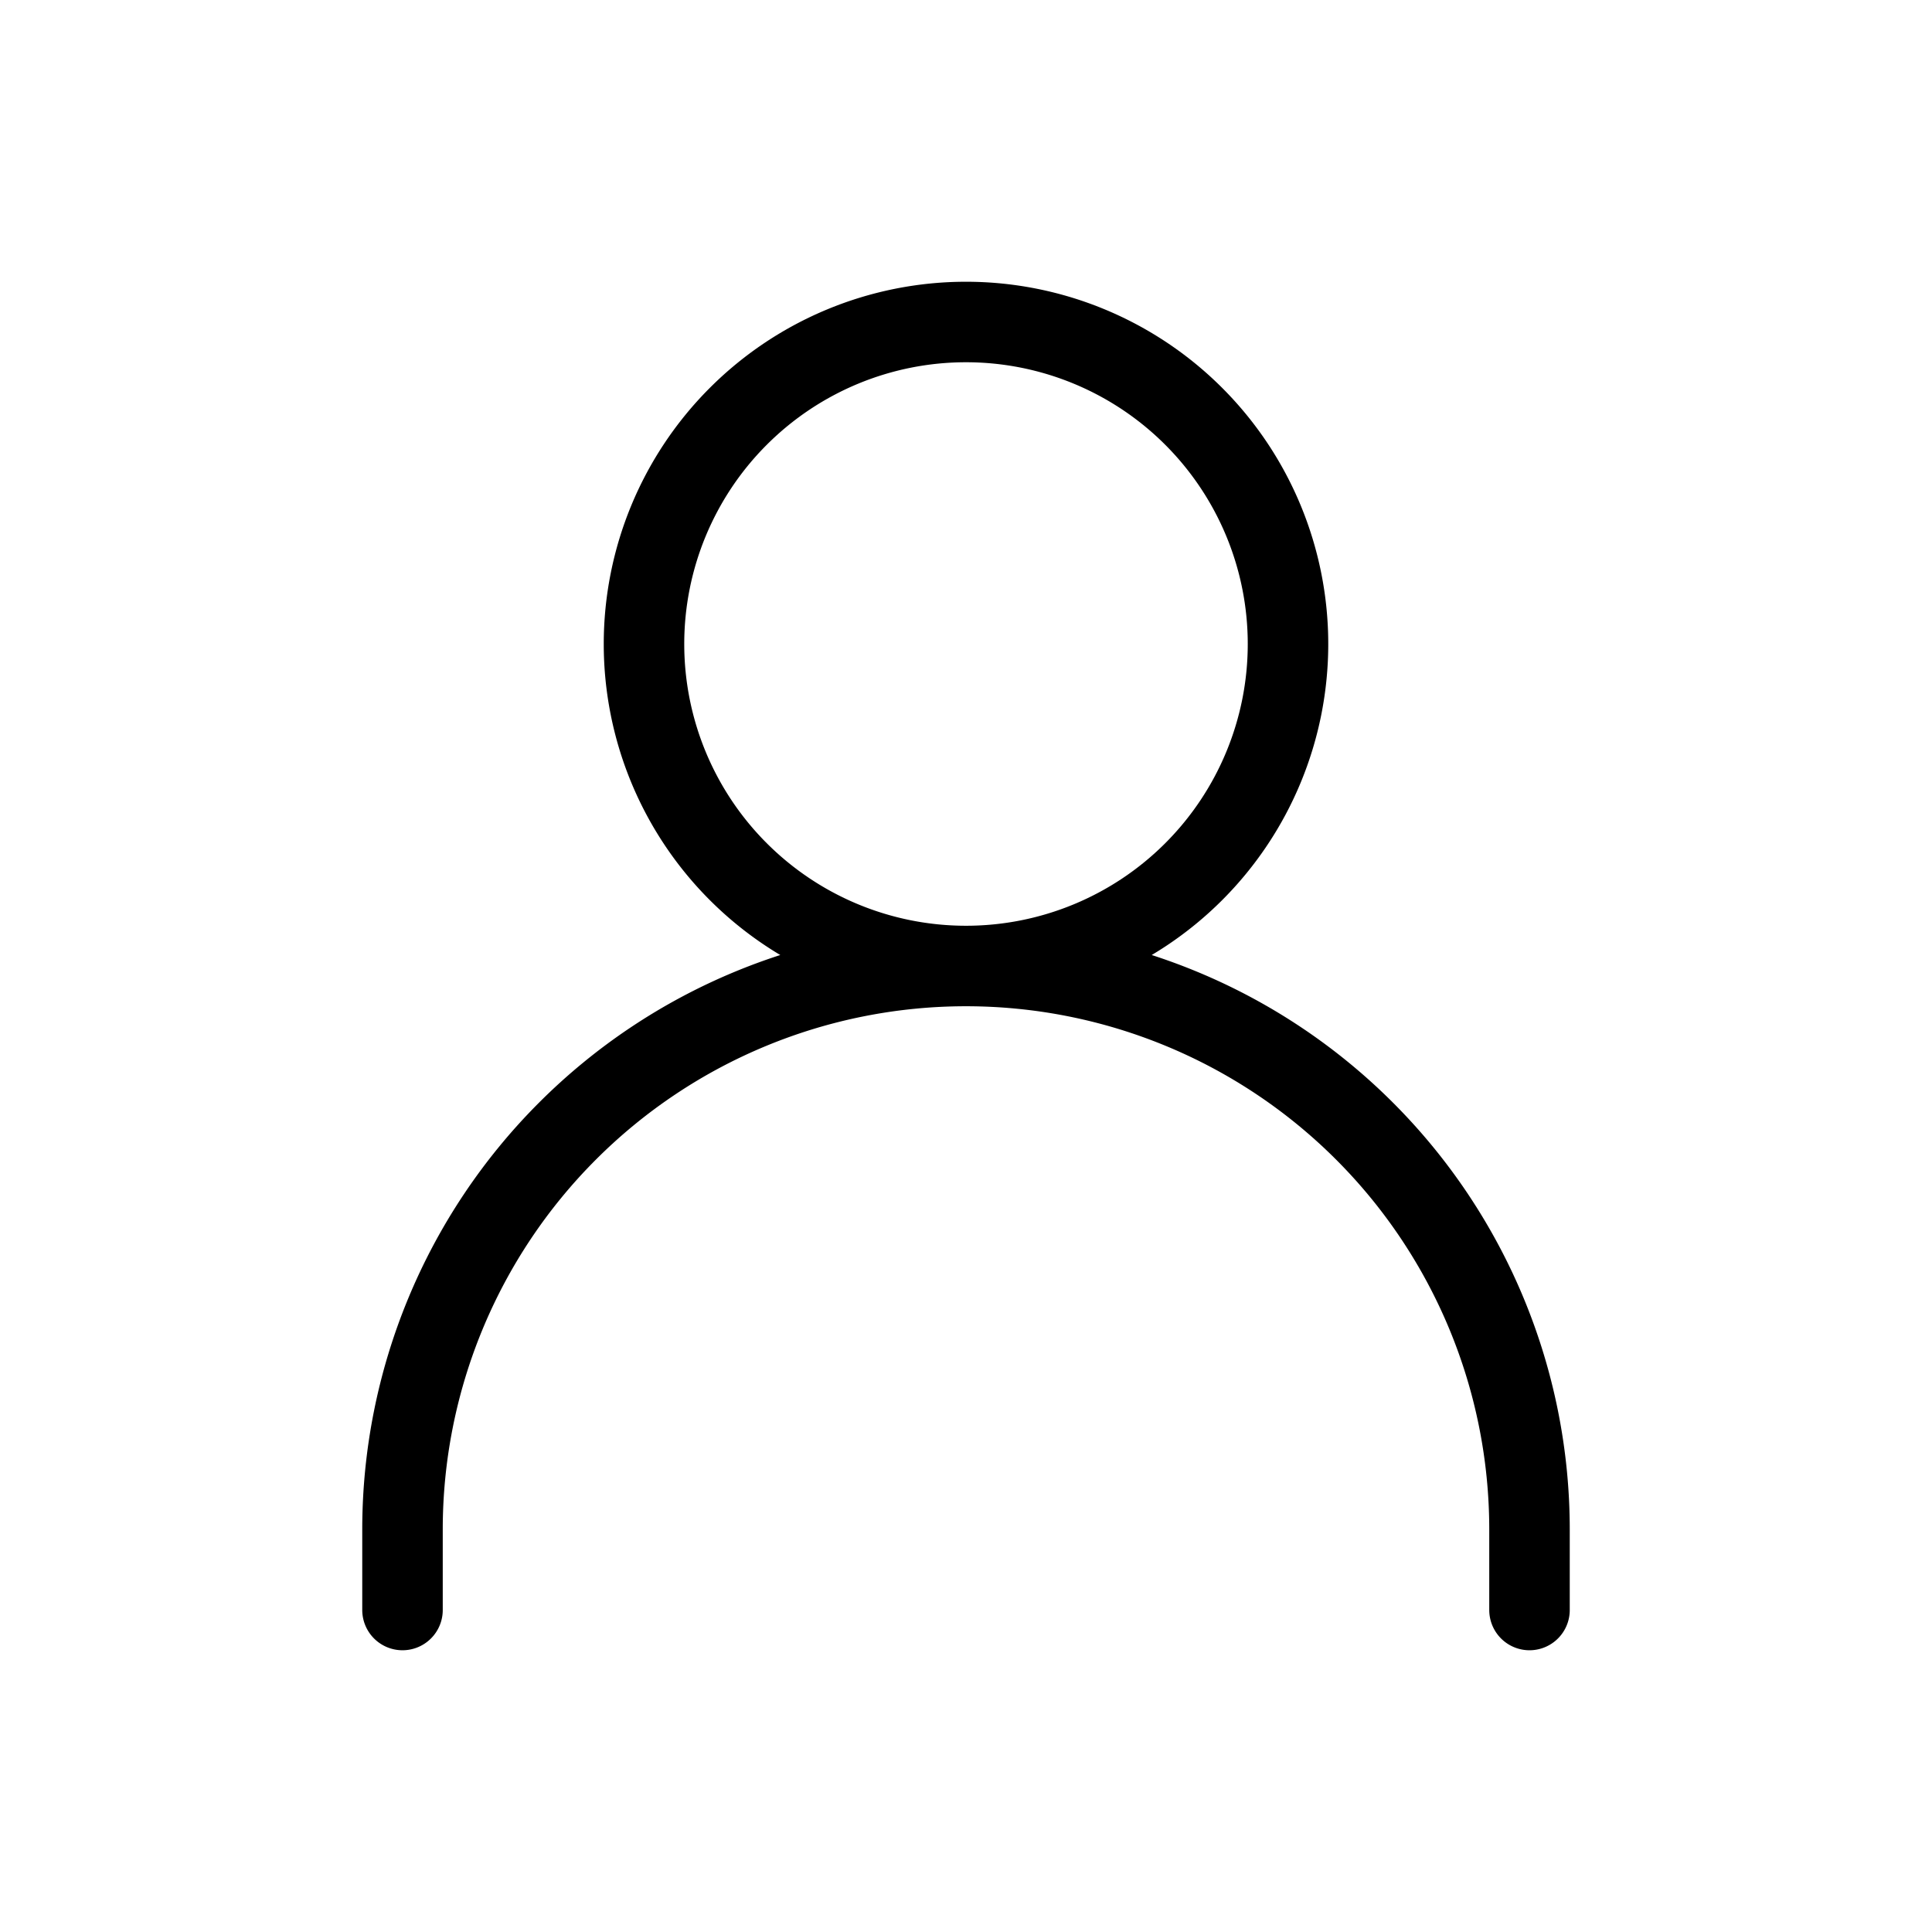<svg width="24" height="24" fill="none" xmlns="http://www.w3.org/2000/svg" color="#000"><path d="M5 20v-1a7 7 0 0 1 7-7v0a7 7 0 0 1 7 7v1M12 12a4 4 0 1 0 0-8 4 4 0 0 0 0 8z" stroke="#000" stroke-linecap="round" stroke-linejoin="round"/></svg>